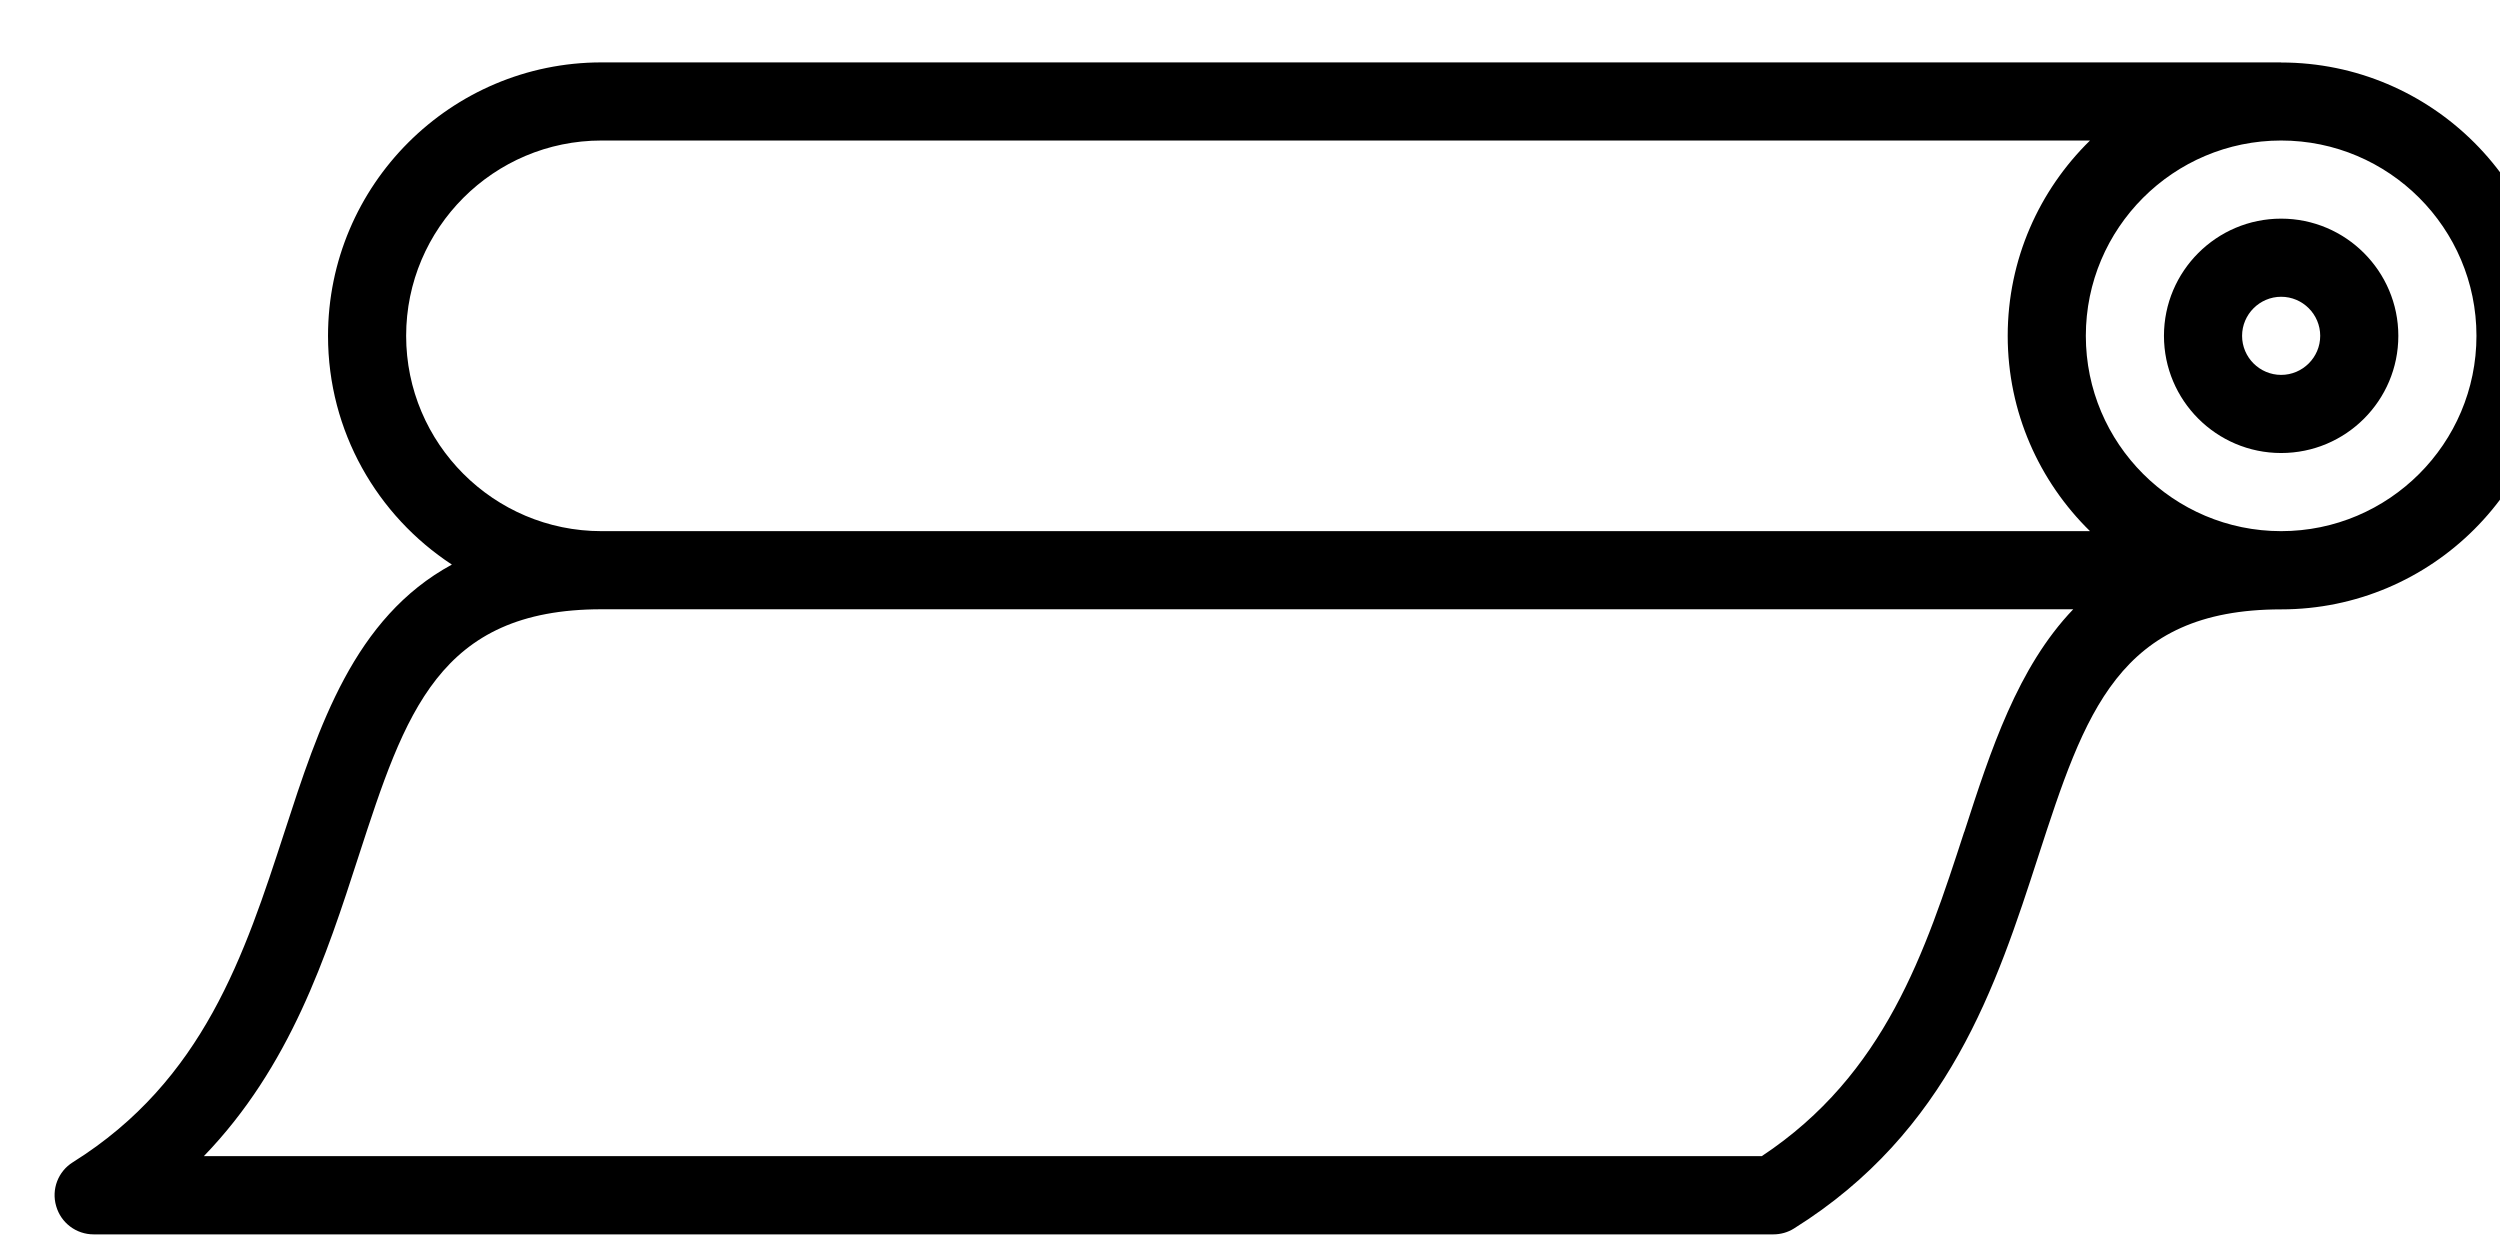 <svg xmlns="http://www.w3.org/2000/svg" fill="none" viewBox="0 0 24 12" height="12" width="24">
<g id="Group">
<path fill="black" d="M21.899 0.599H5.774C4.327 0.599 3.149 1.777 3.149 3.225C3.149 4.142 3.622 4.951 4.338 5.42C3.399 5.93 3.061 6.971 2.731 7.987C2.349 9.16 1.955 10.372 0.7 11.157C0.558 11.245 0.492 11.417 0.539 11.578C0.585 11.74 0.732 11.85 0.899 11.85H17.024C17.094 11.85 17.163 11.831 17.223 11.793C18.709 10.864 19.166 9.459 19.568 8.219C20.015 6.844 20.338 5.85 21.899 5.85C23.346 5.85 24.524 4.673 24.524 3.225C24.524 1.778 23.346 0.6 21.899 0.6L21.899 0.599ZM18.856 7.987C18.484 9.131 18.099 10.314 16.913 11.099H1.957C2.787 10.239 3.132 9.179 3.443 8.218C3.89 6.843 4.213 5.849 5.774 5.849H19.903C19.369 6.407 19.11 7.204 18.857 7.987L18.856 7.987ZM5.774 5.099C4.74 5.099 3.899 4.258 3.899 3.224C3.899 2.19 4.74 1.349 5.774 1.349H20.064C19.577 1.826 19.274 2.49 19.274 3.224C19.274 3.958 19.578 4.623 20.064 5.099H5.774ZM21.899 5.099C20.865 5.099 20.024 4.258 20.024 3.224C20.024 2.19 20.865 1.349 21.899 1.349C22.933 1.349 23.774 2.19 23.774 3.224C23.774 4.258 22.933 5.099 21.899 5.099Z" id="Vector"></path>
<path fill="black" d="M21.899 2.099C21.278 2.099 20.774 2.604 20.774 3.224C20.774 3.844 21.278 4.349 21.899 4.349C22.52 4.349 23.024 3.845 23.024 3.224C23.024 2.605 22.52 2.099 21.899 2.099ZM21.899 3.599C21.693 3.599 21.524 3.431 21.524 3.224C21.524 3.018 21.693 2.849 21.899 2.849C22.106 2.849 22.274 3.018 22.274 3.224C22.274 3.431 22.105 3.599 21.899 3.599Z" id="Vector_2"></path>
</g>
</svg>

